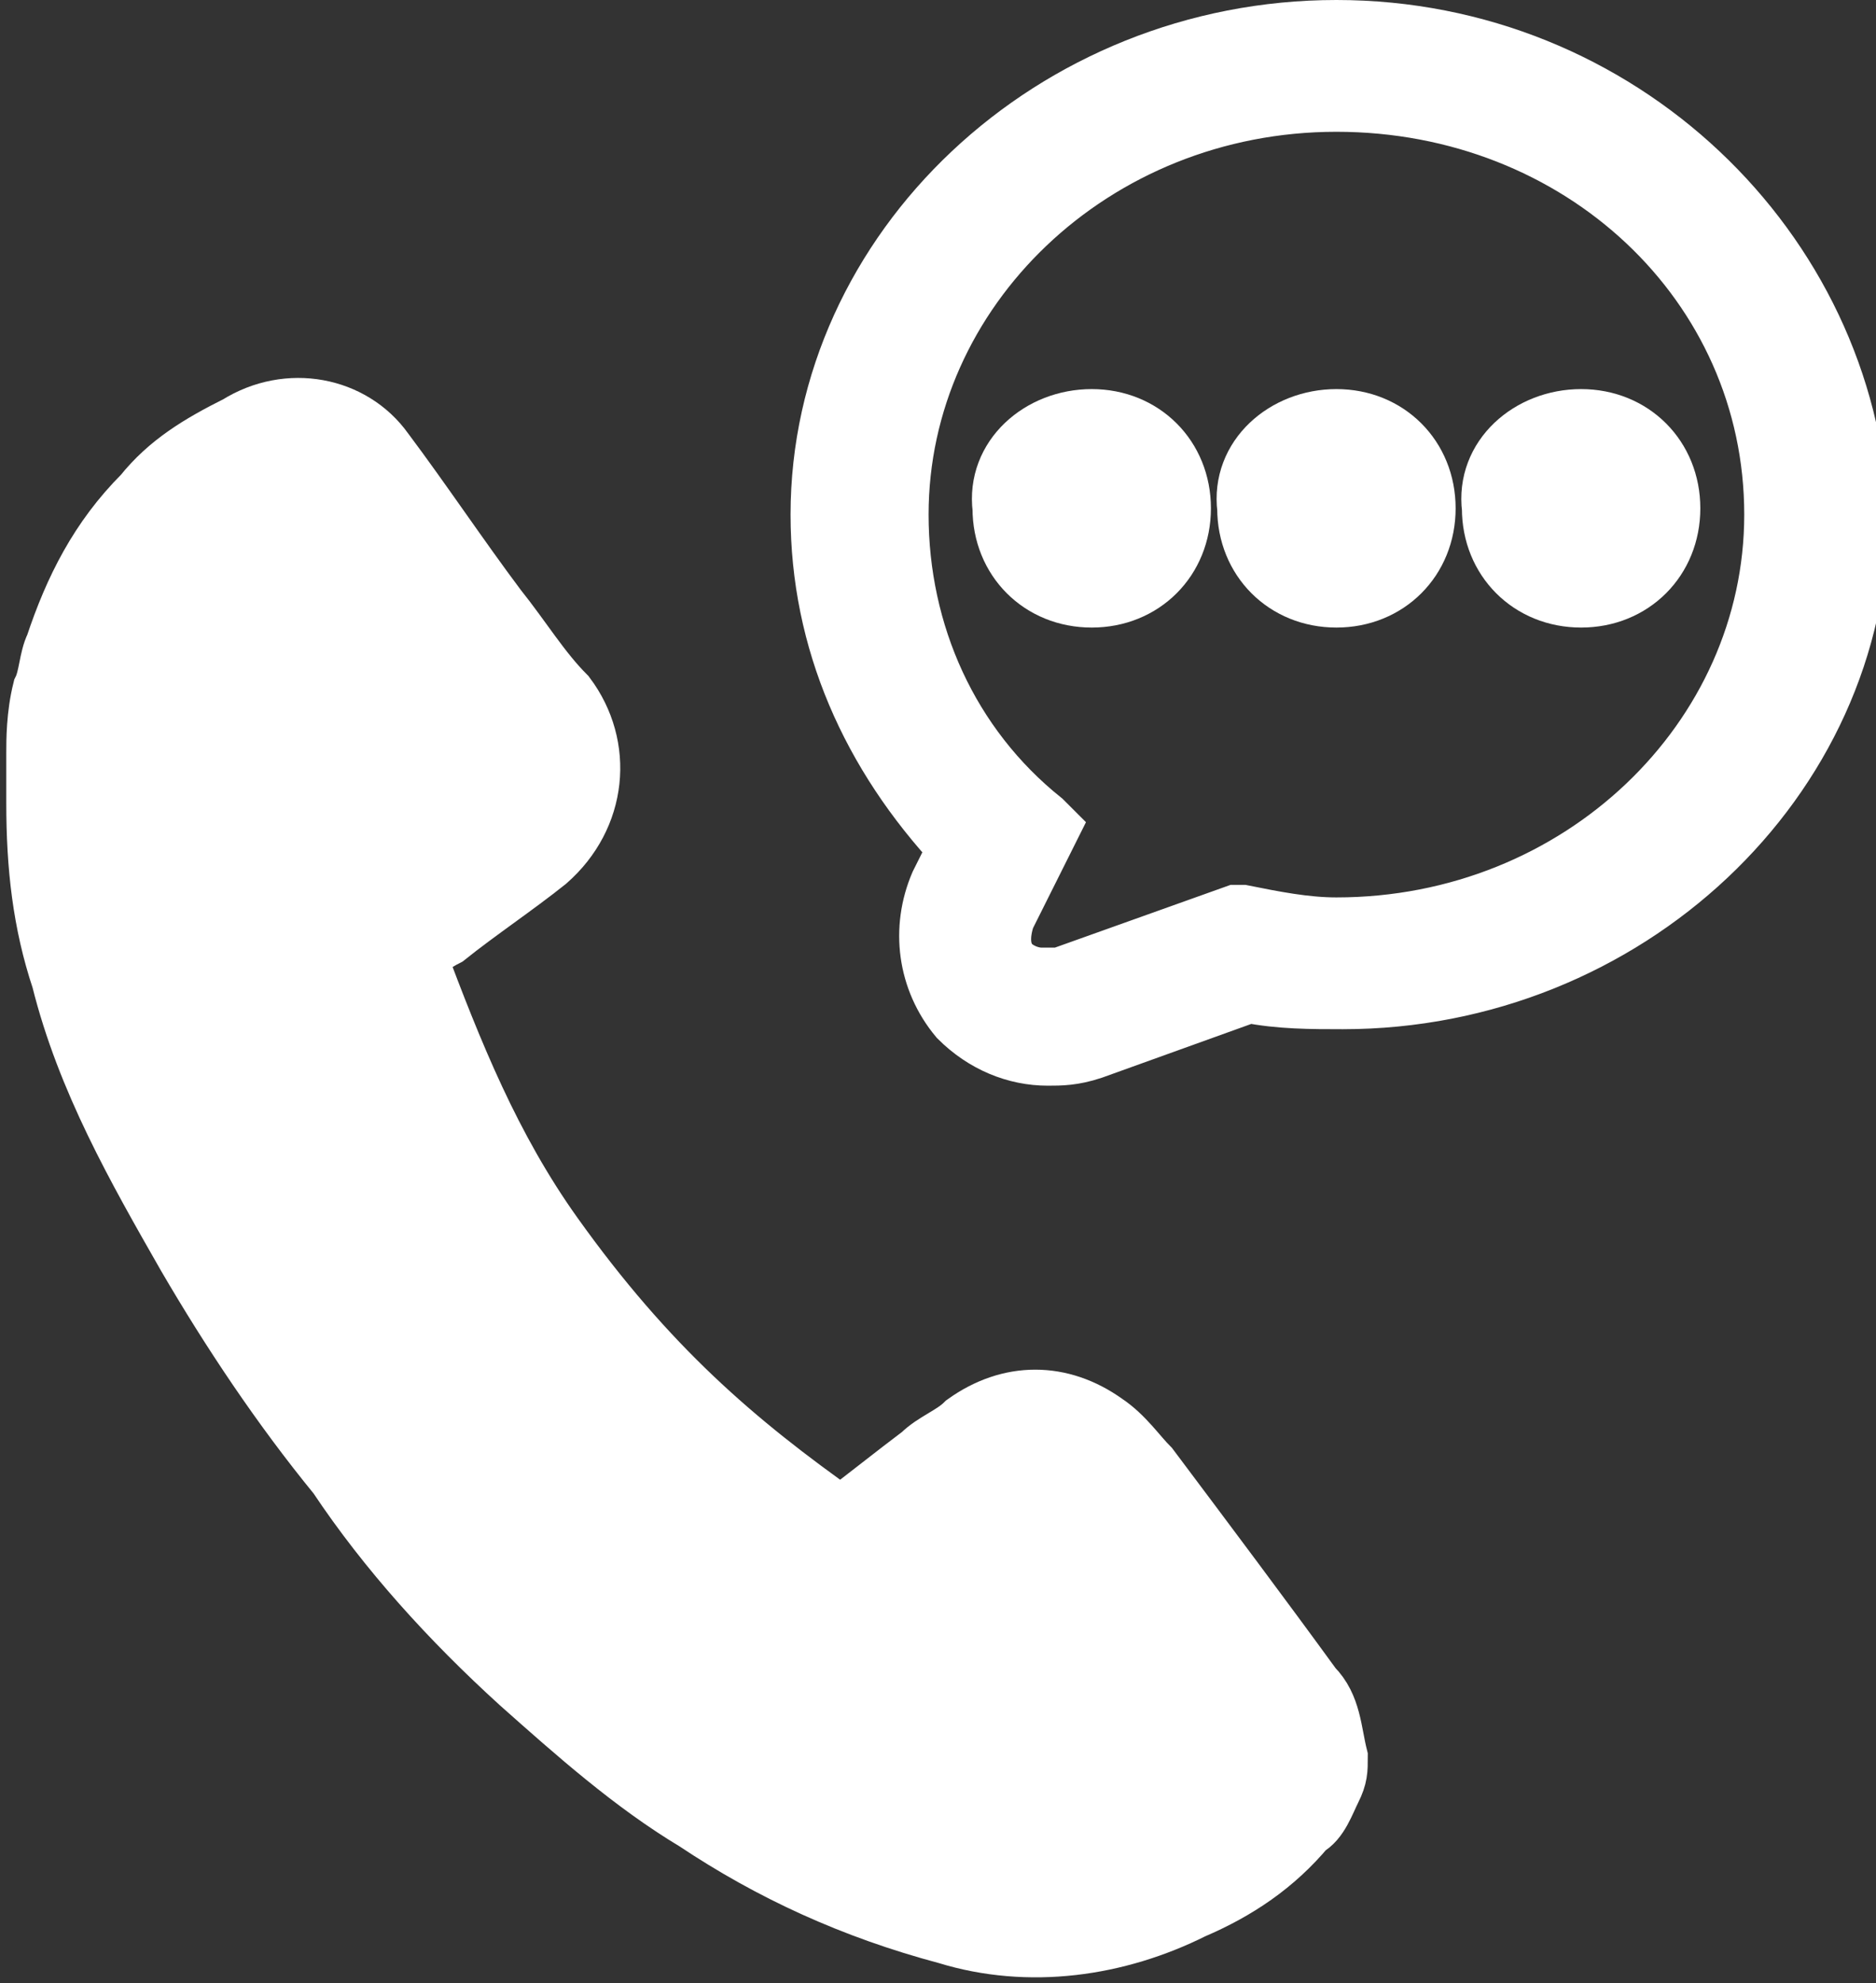 <?xml version="1.0" encoding="utf-8"?>
<!-- Generator: Adobe Illustrator 24.3.0, SVG Export Plug-In . SVG Version: 6.00 Build 0)  -->
<svg version="1.1" id="Layer_1" xmlns="http://www.w3.org/2000/svg" xmlns:xlink="http://www.w3.org/1999/xlink" x="0px" y="0px"
	 viewBox="0 0 29.9 31.6" style="enable-background:new 0 0 29.9 31.6;" xml:space="preserve">
<rect x="0" y="0" width="29.9" height="31.6" fill="#333333" stroke="none"/>
<style type="text/css">
	.st0{fill:#FFFFFF;stroke:#FFFFFF;stroke-miterlimit:10;}
</style>
<g>
	<g>
		<path class="st0" d="M0.7,11c0.1-0.2,0.1-0.5,0.2-0.7c0.3-0.9,0.7-1.7,1.4-2.4c0.4-0.5,0.9-0.8,1.5-1.1c0.8-0.5,1.8-0.3,2.3,0.4
			C6.7,8,7.3,8.9,7.9,9.7c0.4,0.5,0.7,1,1.1,1.4c0.6,0.8,0.5,1.9-0.3,2.6c-0.5,0.4-1.1,0.8-1.6,1.2c-0.2,0.1-0.3,0.2-0.5,0.3
			c0.6,1.6,1.2,3.1,2.2,4.5c1.5,2.1,2.9,3.3,4.6,4.5c0.4-0.3,0.9-0.7,1.3-1c0.2-0.2,0.5-0.3,0.7-0.5c0.7-0.5,1.5-0.5,2.2,0
			c0.3,0.2,0.5,0.5,0.7,0.7c0.9,1.2,1.8,2.4,2.6,3.5c0.3,0.3,0.3,0.7,0.4,1.1c0,0.2,0,0.3-0.1,0.5c-0.1,0.2-0.2,0.5-0.4,0.6
			c-0.5,0.6-1.1,1-1.8,1.3c-1.2,0.6-2.6,0.8-3.9,0.4c-1.5-0.4-2.8-1-4-1.8c-1-0.6-1.9-1.4-2.8-2.2c-1.1-1-2.1-2.1-2.9-3.3
			c-0.9-1.1-1.7-2.3-2.4-3.5c-0.8-1.4-1.6-2.8-2-4.4c-0.3-0.9-0.4-1.8-0.4-2.8c0-0.3,0-0.5,0-0.8C0.6,11.8,0.6,11.4,0.7,11z"/>
	</g>
	<g>
		<g>
			<path class="st0" d="M17.4,6.7c0.8,0,1.4,0.6,1.4,1.4s-0.6,1.4-1.4,1.4c-0.8,0-1.4-0.6-1.4-1.4C15.9,7.3,16.6,6.7,17.4,6.7z"/>
			<path class="st0" d="M21.3,6.7c0.8,0,1.4,0.6,1.4,1.4s-0.6,1.4-1.4,1.4s-1.4-0.6-1.4-1.4C19.8,7.3,20.5,6.7,21.3,6.7z"/>
			<path class="st0" d="M25.2,6.7c0.8,0,1.4,0.6,1.4,1.4S26,9.5,25.2,9.5c-0.8,0-1.4-0.6-1.4-1.4C23.7,7.3,24.4,6.7,25.2,6.7z"/>
		</g>
		<path class="st0" d="M21.3,0.5c-4.5,0-8.2,3.5-8.2,7.7c0,2,0.8,3.8,2.2,5.3L15,14.1c-0.3,0.7-0.2,1.5,0.3,2.1l0,0
			c0.4,0.4,0.9,0.6,1.4,0.6c0.2,0,0.4,0,0.7-0.1l2.5-0.9c0.5,0.1,1,0.1,1.5,0.1c4.5,0,8.2-3.5,8.2-7.7C29.4,4,25.8,0.5,21.3,0.5z
			 M16,14.6l0.7-1.4l-0.1-0.1c-1.5-1.2-2.3-3-2.3-4.9c0-3.6,3.1-6.6,7-6.6s7,2.9,7,6.6c0,3.6-3.1,6.6-7,6.6c-0.5,0-1-0.1-1.5-0.2
			l-0.1,0l-2.8,1c-0.1,0-0.2,0-0.3,0c-0.2,0-0.4-0.1-0.5-0.2C15.9,15.2,15.9,14.9,16,14.6z"/>
	</g>
</g>
</svg>
